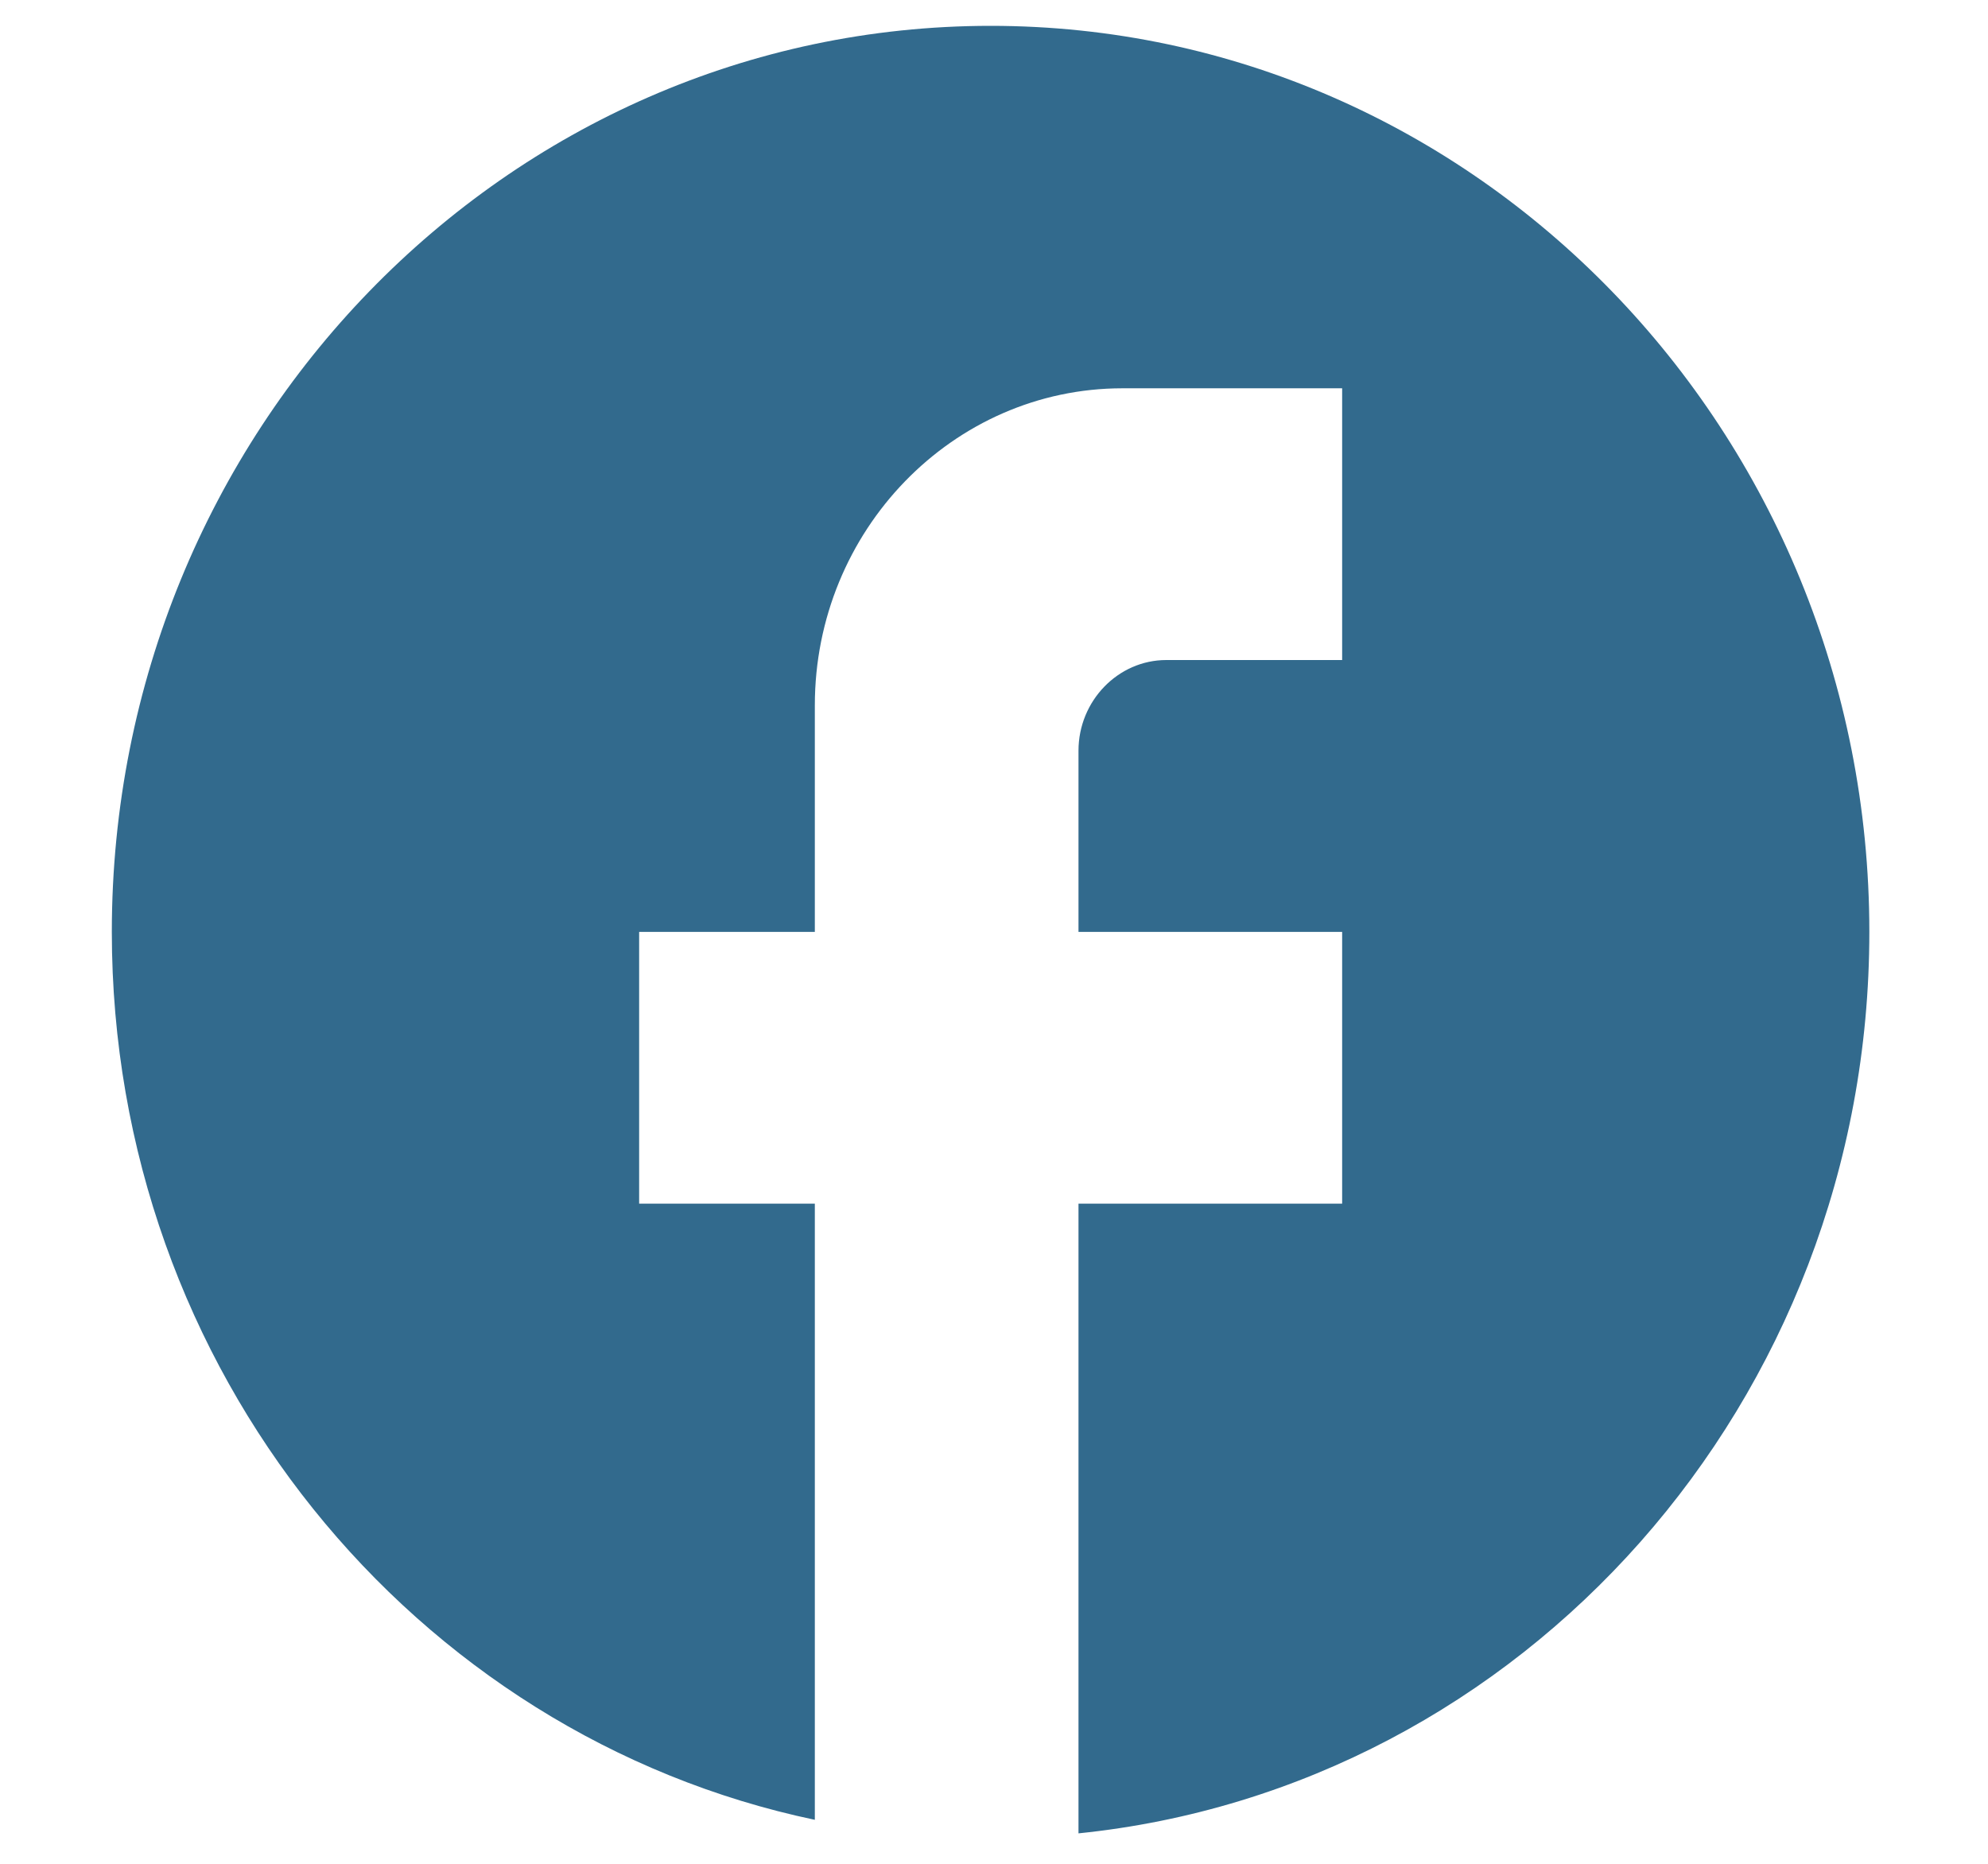 <svg width="16" height="15" viewBox="0 0 16 15" fill="none" xmlns="http://www.w3.org/2000/svg">
<path d="M15.045 7.5C15.045 3.475 11.877 0.208 7.973 0.208C4.069 0.208 0.9 3.475 0.9 7.5C0.9 11.029 3.333 13.968 6.558 14.646V9.687H5.144V7.5H6.558V5.677C6.558 4.27 7.669 3.125 9.034 3.125H10.802V5.312H9.387C8.998 5.312 8.68 5.641 8.68 6.042V7.5H10.802V9.687H8.68V14.755C12.252 14.39 15.045 11.284 15.045 7.5Z" fill="#326A8D"/>
</svg>

